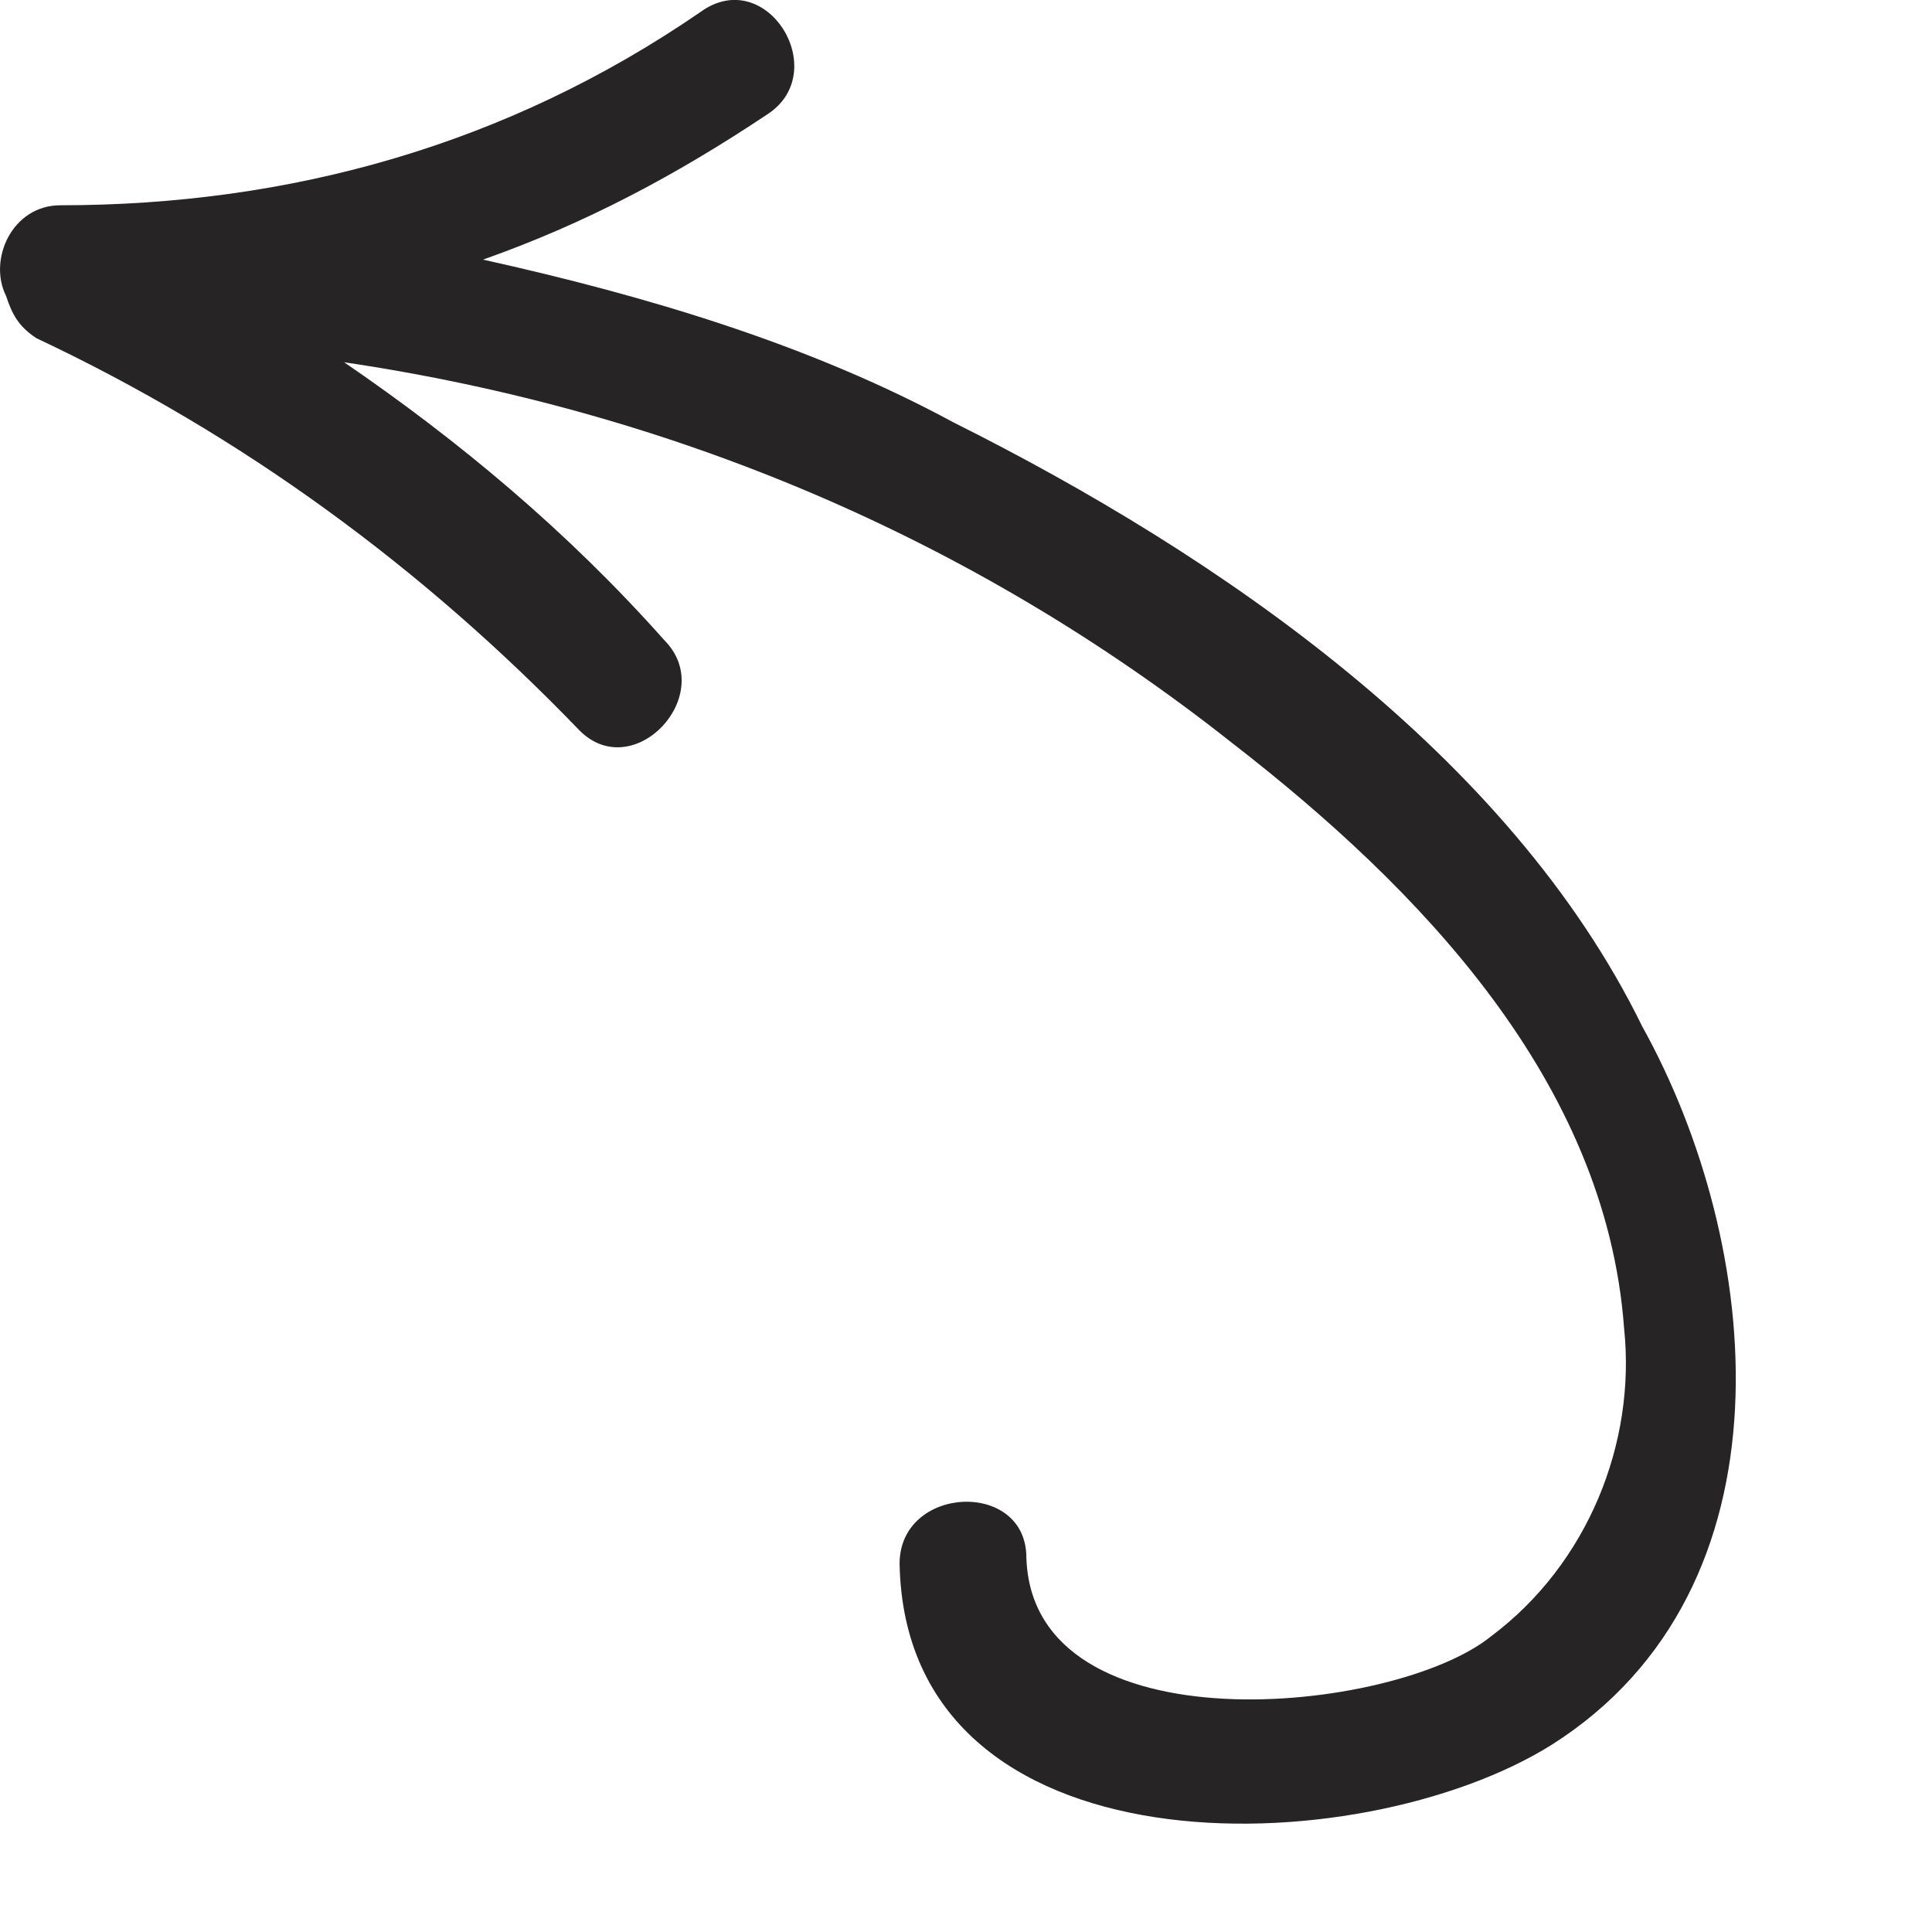 <?xml version="1.0" encoding="utf-8"?>
<!-- Generator: Adobe Illustrator 27.0.1, SVG Export Plug-In . SVG Version: 6.00 Build 0)  -->
<svg version="1.1" id="Layer_1" xmlns="http://www.w3.org/2000/svg" xmlns:xlink="http://www.w3.org/1999/xlink" x="0px" y="0px"
	 width="32px" height="32px" viewBox="0 0 32 32" style="enable-background:new 0 0 32 32;" xml:space="preserve">
<style type="text/css">
	.st0{fill:#262424;}
</style>
<path class="st0" d="M0.1,4.9c0.1,0.3,0.2,0.5,0.5,0.7C4,7.2,7,9.4,9.6,12.1c0.9,0.9,2.3-0.6,1.4-1.5C9.4,8.8,7.6,7.3,5.7,6
	c5.4,0.8,10.4,2.9,14.7,6.3c3.1,2.4,6.2,5.6,6.5,9.7c0.2,1.9-0.6,3.9-2.2,5.1c-1.6,1.3-7.6,1.9-7.7-1.3c0-1.3-2.1-1.2-2.1,0.1
	c0.1,5.2,7.6,5,10.8,3c4.1-2.6,3.5-8.3,1.5-11.9C25,12.5,20.2,9.2,15.8,7C13.4,5.7,10.7,4.9,8,4.3c1.7-0.6,3.2-1.4,4.7-2.4
	c1.1-0.7,0-2.5-1.1-1.7C8.4,2.4,4.8,3.4,1,3.4C0.2,3.4-0.2,4.3,0.1,4.9z"/>
</svg>
